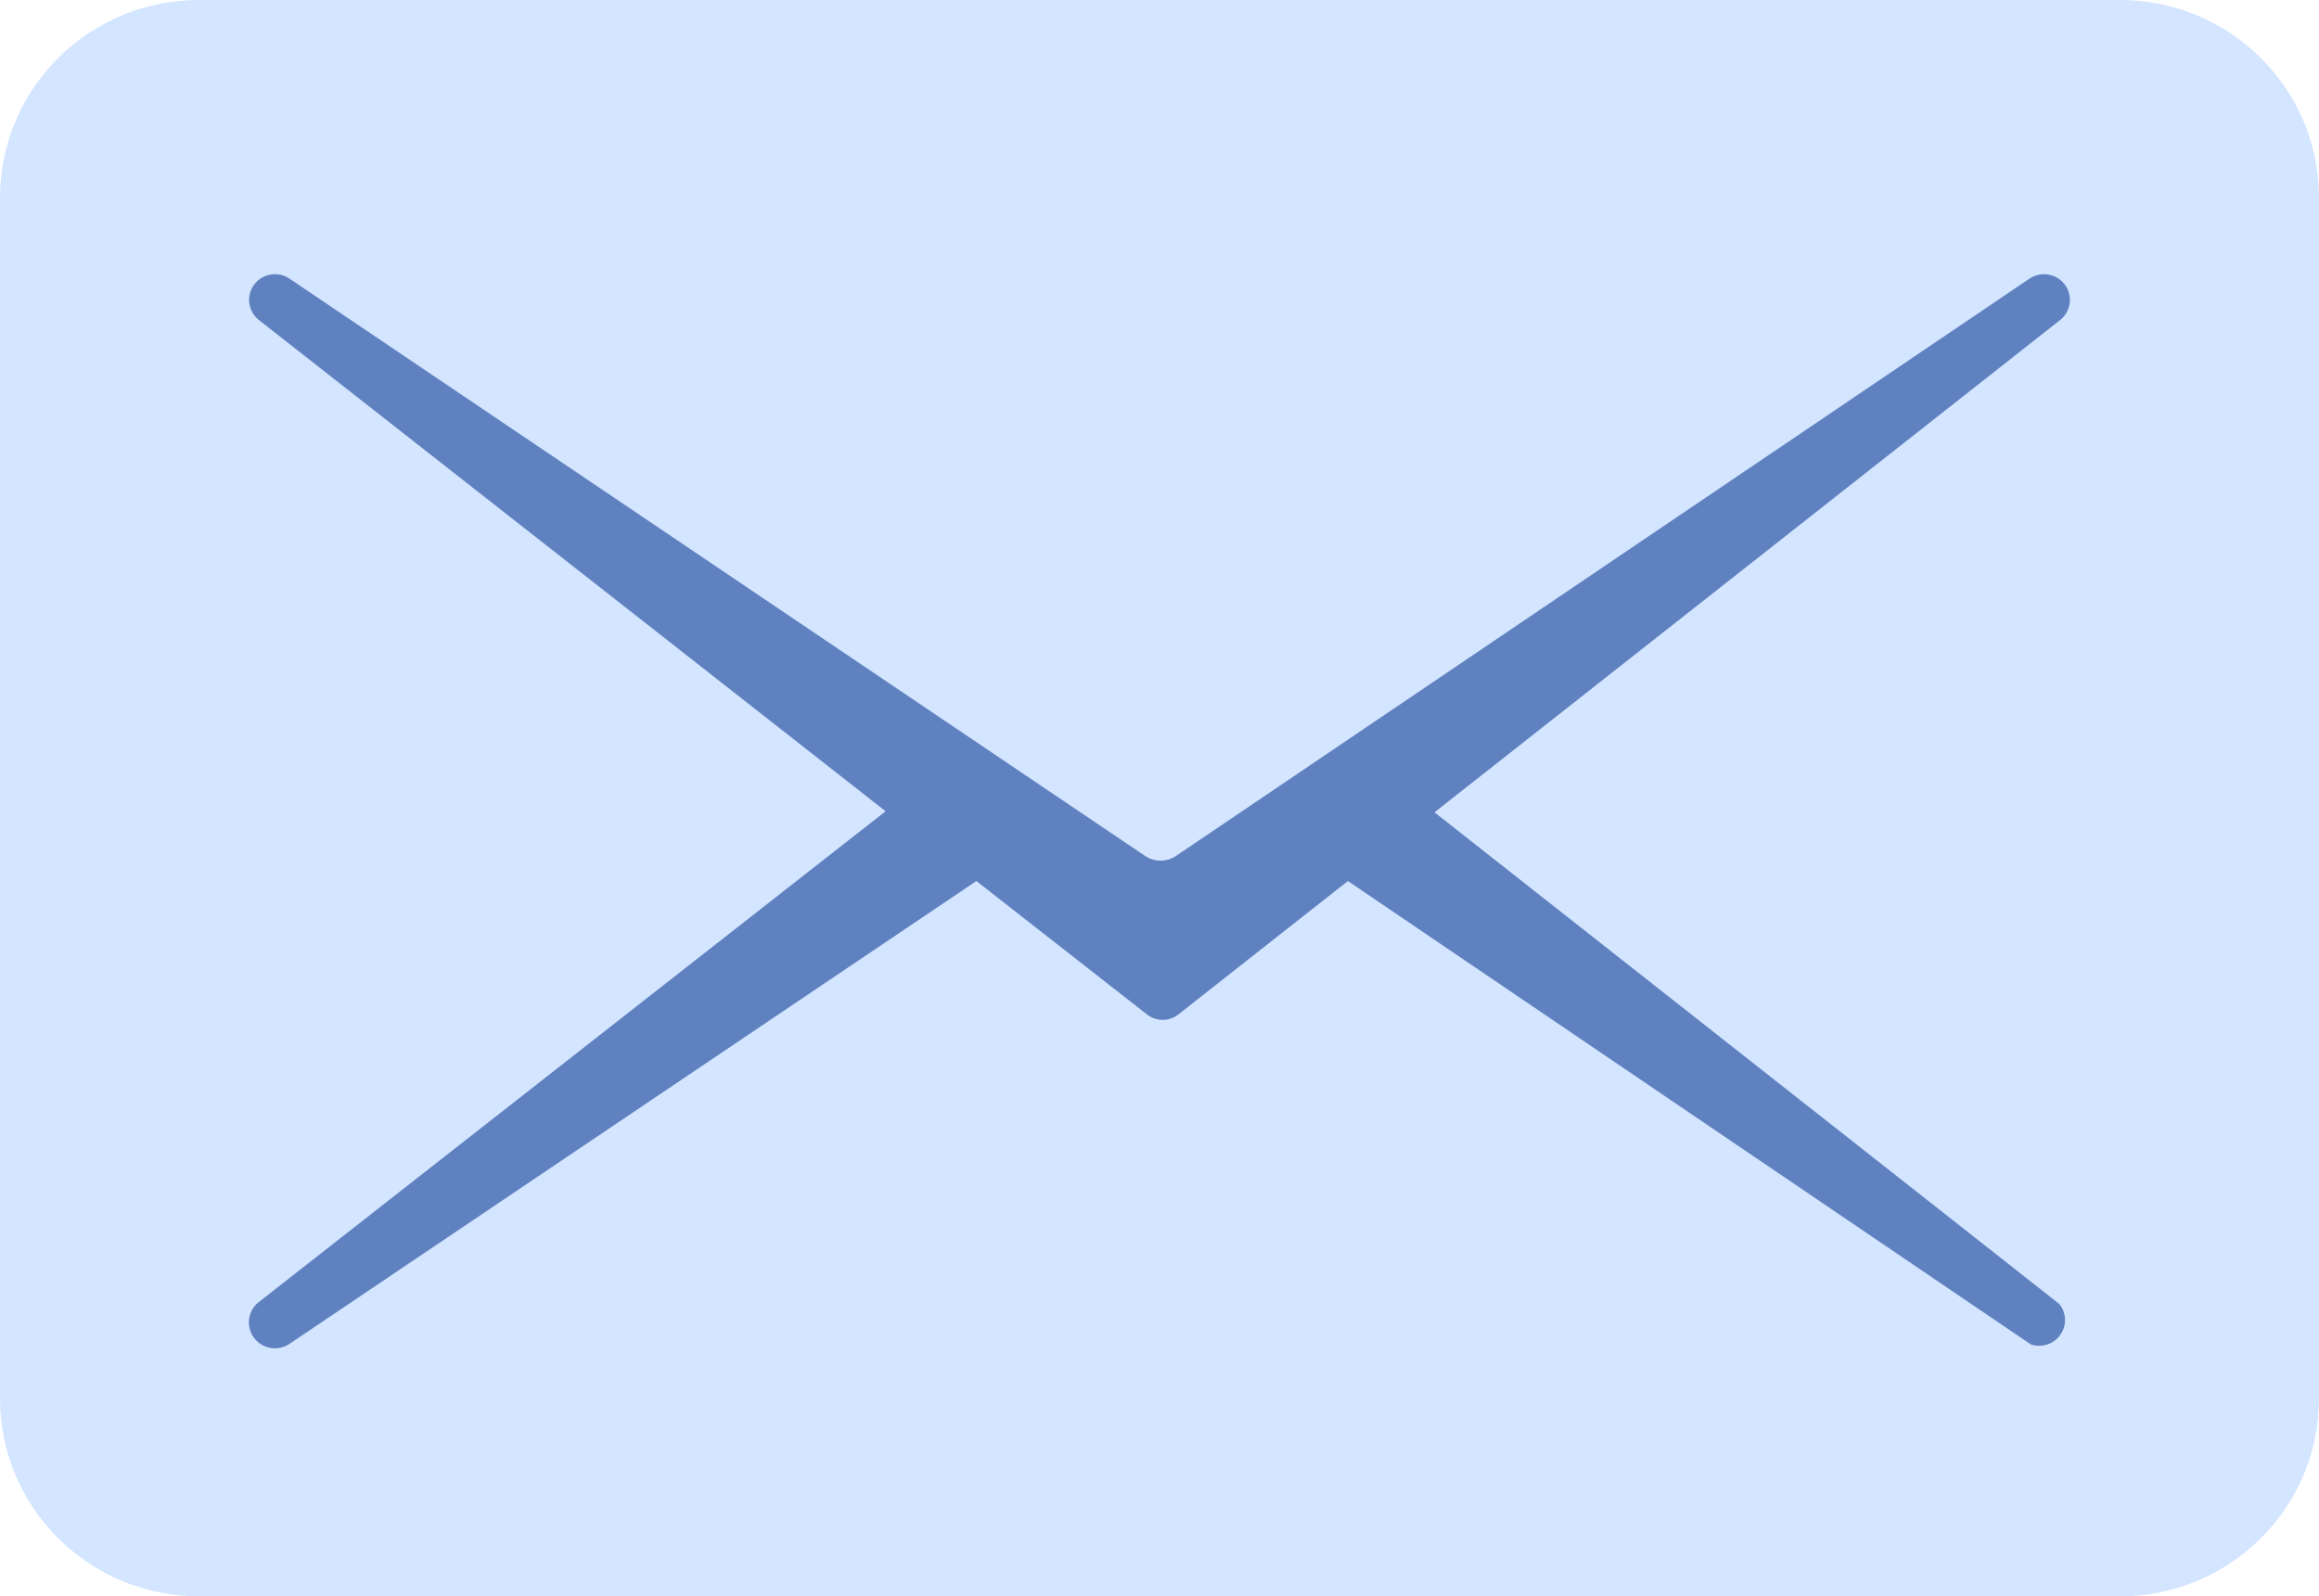 <?xml version="1.0" encoding="UTF-8"?> <svg xmlns="http://www.w3.org/2000/svg" width="61" height="42" viewBox="0 0 61 42" fill="none"> <path d="M55.766 0H5.234C2.343 0 0 2.33 0 5.205V36.795C0 39.67 2.343 42 5.234 42H55.766C58.657 42 61 39.67 61 36.795V5.205C61 2.33 58.657 0 55.766 0Z" fill="#D3E5FF"></path> <path d="M54.17 34.31L37.733 21.373L54.17 8.436C54.315 8.33 54.412 8.17 54.44 7.993C54.467 7.816 54.422 7.635 54.316 7.49C54.209 7.346 54.049 7.249 53.87 7.222C53.692 7.195 53.51 7.239 53.364 7.345L30.916 22.533C30.8 22.606 30.666 22.645 30.528 22.645C30.39 22.645 30.255 22.606 30.139 22.533L7.635 7.345C7.49 7.239 7.308 7.195 7.13 7.222C6.951 7.249 6.791 7.346 6.684 7.49C6.578 7.635 6.533 7.816 6.56 7.993C6.588 8.17 6.685 8.33 6.83 8.436L23.295 21.345L6.83 34.241C6.683 34.347 6.584 34.507 6.555 34.685C6.527 34.864 6.571 35.047 6.677 35.193C6.784 35.34 6.945 35.438 7.125 35.467C7.304 35.495 7.488 35.451 7.635 35.345L25.683 23.181L30.167 26.688C30.285 26.782 30.432 26.834 30.583 26.834C30.735 26.834 30.881 26.782 31 26.688L35.456 23.181L53.42 35.373C53.559 35.42 53.71 35.42 53.85 35.375C53.99 35.33 54.111 35.24 54.195 35.12C54.28 35.001 54.323 34.857 54.318 34.711C54.314 34.565 54.262 34.424 54.17 34.31V34.31Z" fill="#6081C0"></path> </svg> 